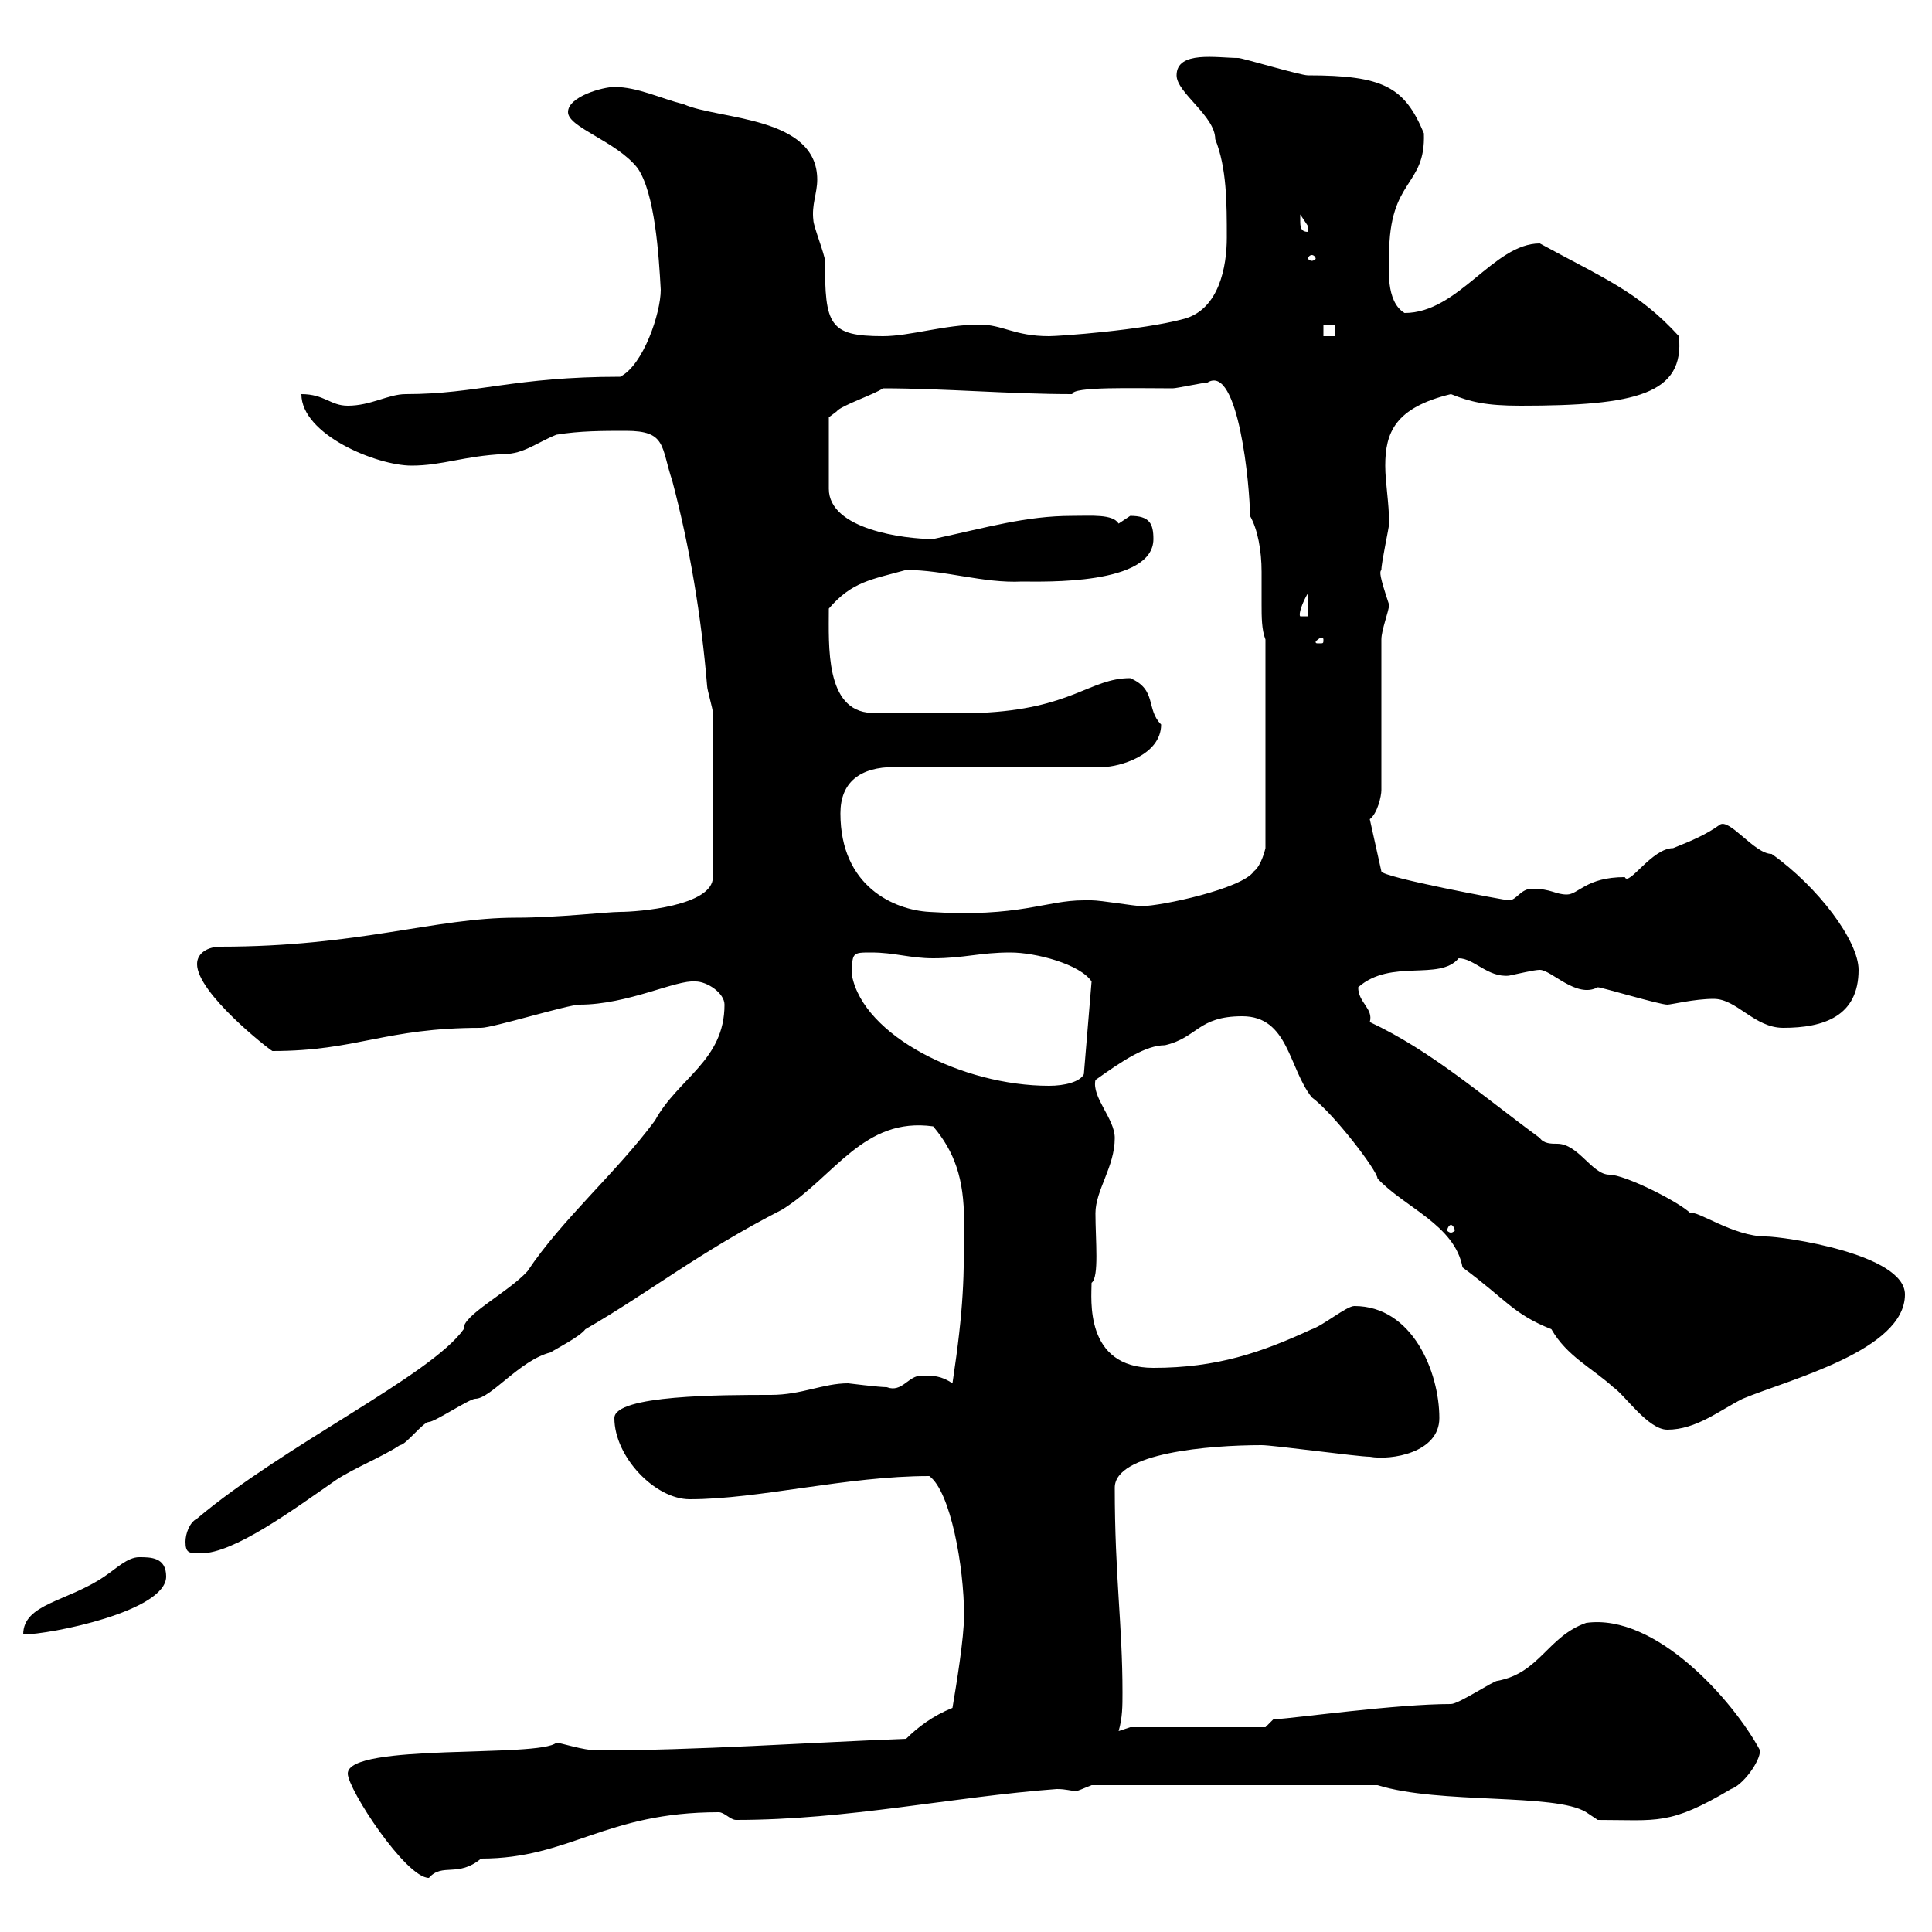 <svg xmlns="http://www.w3.org/2000/svg" xmlns:xlink="http://www.w3.org/1999/xlink" width="300" height="300"><path d="M54 275.40C54 277.80 63 291.60 66.60 291.60C68.70 289.20 71.10 291.60 74.70 288.60C88.50 288.60 93.90 281.40 111.60 281.40C112.50 281.40 113.40 282.60 114.30 282.60C131.70 282.60 147.90 279 164.10 277.80C165.60 277.80 166.20 278.10 167.10 278.10C167.40 278.10 168 277.80 169.50 277.20L213.90 277.20C223.50 280.20 241.50 278.40 246.30 281.40L248.10 282.60C257.40 282.60 259.20 283.50 268.80 277.80C270.60 277.20 273.30 273.60 273.30 271.80C269.10 264 257.10 250.50 246.30 252C240.30 254.10 239.10 259.80 232.50 261C231.90 261 226.50 264.60 225.30 264.60C216.90 264.60 201.90 266.70 197.70 267L196.50 268.20L175.50 268.20L173.70 268.80C174.30 266.70 174.30 264.90 174.30 262.80C174.30 252.30 173.10 244.80 173.10 231C173.10 225.60 187.80 224.40 195.90 224.40C197.70 224.40 210.90 226.20 212.70 226.20C216 226.80 223.50 225.60 223.50 220.20C223.50 213 219.30 202.80 210.30 202.80C209.10 202.80 205.50 205.80 203.70 206.40C195.90 210 189 212.40 179.10 212.40C168.30 212.40 169.50 201.60 169.50 199.20C170.70 198.30 170.10 192.60 170.10 188.40C170.10 184.80 173.10 181.20 173.10 176.70C173.10 173.70 169.50 170.40 170.10 167.70C174.30 164.70 177.90 162.30 180.90 162.30C186 161.10 186 157.80 192.90 157.80C200.10 157.80 200.10 165.90 203.70 170.40C207 172.80 213.90 181.80 213.90 183C218.10 187.50 225.90 190.20 227.10 196.80C234 201.90 234.90 204 240.90 206.40C243.30 210.60 247.20 212.40 250.50 215.40C252.30 216.60 255.90 222 258.90 222C263.40 222 267 219 270.60 217.20C277.80 214.20 295.80 209.70 295.80 201C295.80 194.70 276.90 192 274.20 192C269.10 192 263.40 187.80 262.50 188.40C260.70 186.60 252.30 182.40 249.90 182.40C247.20 182.40 245.10 177.60 241.80 177.60C240.90 177.60 239.70 177.60 239.10 176.70C230.10 170.10 222.30 163.20 212.70 158.70C213.30 156.60 210.90 155.70 210.90 153.30C216 148.80 223.50 152.40 226.50 148.80C228.90 148.80 231 151.80 234.30 151.50C235.80 151.20 238.20 150.60 239.10 150.60C240.90 150.60 244.80 155.10 248.10 153.30C248.70 153.30 257.70 156 258.90 156C259.50 156 263.10 155.10 266.10 155.10C269.70 155.10 272.40 159.60 276.90 159.60C283.20 159.60 288.60 157.80 288.60 150.60C288.60 146.10 282.30 137.70 275.10 132.60C272.40 132.60 268.50 126.90 267 128.10C264.90 129.60 262.80 130.50 259.80 131.70C256.50 131.70 252.90 137.70 252.30 136.20C246.30 136.20 245.10 138.90 243.30 138.90C241.50 138.90 240.90 138 237.90 138C236.10 138 235.50 139.80 234.30 139.80C233.70 139.80 214.50 136.20 214.50 135.30L212.70 127.20C213.90 126.30 214.50 123.60 214.50 122.70L214.50 99.30C214.50 97.80 215.70 94.80 215.70 93.90C214.20 89.40 214.20 88.80 214.50 88.50C214.50 87.30 215.70 81.90 215.70 81.30C215.70 78 215.10 75 215.10 72.30C215.10 67.20 216.60 63.30 225.30 61.20C228.30 62.40 230.70 63 236.10 63C254.10 63 261.60 61.20 260.70 52.20C254.40 45.30 249 43.20 239.10 37.80C231.90 37.80 226.50 48.60 218.10 48.60C215.10 46.80 215.70 41.40 215.70 39.60C215.70 27.60 221.40 29.10 221.10 20.70C218.10 13.50 214.80 11.70 203.10 11.70C201.90 11.70 192.90 9 192.30 9C189 9 182.70 7.80 182.70 11.70C182.70 14.40 188.70 18 188.70 21.60C190.50 26.10 190.50 31.50 190.50 36.90C190.50 41.40 189.30 48 183.90 49.50C177.30 51.30 164.40 52.20 162.90 52.20C157.50 52.20 155.70 50.40 152.10 50.40C146.70 50.40 141.30 52.20 137.10 52.20C128.70 52.20 128.10 50.40 128.10 40.50C128.10 39.60 126.30 35.10 126.30 34.20C126 31.80 126.90 30 126.90 27.90C126.90 18 111.60 18.60 106.20 16.20C102.60 15.30 99 13.50 95.40 13.50C93.60 13.50 88.20 15 88.20 17.40C88.20 19.80 95.70 21.90 99 26.10C101.70 30 102.30 39.60 102.60 45C102.60 48.60 99.90 56.70 96.30 58.50C79.80 58.50 74.10 61.20 63 61.20C60.30 61.20 57.60 63 54 63C51.30 63 50.40 61.20 46.80 61.20C46.80 67.50 58.50 72.30 63.90 72.30C68.70 72.30 72 70.80 78.30 70.50C81.30 70.50 83.40 68.70 86.40 67.50C90 66.90 93.60 66.90 97.20 66.90C103.50 66.90 102.60 69.30 104.40 74.70C107.10 84.90 108.90 95.70 109.80 106.50C109.80 107.10 110.70 110.10 110.70 110.70L110.70 136.20C110.70 140.70 99 141.60 96.30 141.60C94.20 141.60 86.70 142.50 80.10 142.50C67.50 142.50 55.80 147 34.20 147C32.40 147 30.60 147.90 30.60 149.70C30.60 154.20 41.70 162.90 42.30 163.20C55.50 163.20 59.70 159.60 74.70 159.60C76.50 159.60 88.20 156 90 156C97.50 156 105 152.10 108 152.40C109.80 152.40 112.50 154.20 112.50 156C112.50 164.70 105.30 167.40 101.70 174C95.70 182.10 87.30 189.30 81.90 197.40C78.90 200.70 71.70 204.30 72 206.40C66.90 213.60 44.10 224.40 30.60 235.80C29.40 236.40 28.80 238.20 28.80 239.40C28.80 241.20 29.40 241.20 31.20 241.20C36.30 241.20 45.30 234.60 52.20 229.80C54.90 228 59.40 226.20 62.10 224.40C63 224.40 65.70 220.80 66.60 220.80C67.50 220.80 72.90 217.20 73.80 217.20C76.20 217.20 80.70 211.20 85.50 210C86.40 209.40 90 207.60 90.90 206.40C100.80 200.70 108.60 194.40 121.50 187.80C129.60 182.70 134.10 173.40 144.90 174.90C148.20 178.80 149.70 183 149.70 189.60C149.70 198.30 149.70 202.80 147.90 214.80C146.10 213.60 144.90 213.60 143.10 213.60C141 213.60 140.10 216.30 137.70 215.40C136.50 215.40 131.70 214.80 131.70 214.80C127.80 214.80 124.50 216.60 119.70 216.60C112.20 216.60 95.40 216.60 95.40 220.20C95.40 226.20 101.70 232.80 107.10 232.80C117.90 232.80 131.40 229.20 144.30 229.20C147.60 231.60 149.70 243.30 149.70 250.80C149.70 254.40 148.50 261.60 147.90 265.20C144.90 266.40 142.50 268.20 140.70 270C125.10 270.60 108.30 271.80 92.70 271.80C90.60 271.80 87 270.60 86.40 270.60C83.70 273 54 270.60 54 275.40ZM21.60 241.80C19.80 241.80 18 243.60 16.20 244.80C10.50 248.70 3.60 249 3.60 253.80C7.80 253.80 25.80 250.20 25.80 244.80C25.80 241.80 23.40 241.80 21.60 241.80ZM225.30 190.20C225.60 190.20 225.90 190.80 225.90 191.10C225.90 191.10 225.60 191.40 225.30 191.40C225 191.40 224.70 191.10 224.70 191.10C224.70 190.80 225 190.20 225.30 190.20ZM132.30 151.50C132.30 147.90 132.30 147.90 135.30 147.90C138.90 147.90 141.30 148.80 144.90 148.80C149.70 148.80 152.10 147.90 156.90 147.90C160.80 147.90 167.70 149.70 169.50 152.40L168.30 166.80C167.70 168 165.30 168.60 162.90 168.60C149.40 168.60 134.10 160.80 132.30 151.50ZM130.50 126.30C130.50 121.50 133.50 119.10 138.90 119.10L171.30 119.10C173.70 119.10 180.30 117.30 180.30 112.50C177.90 110.10 179.70 107.10 175.50 105.30C169.20 105.30 166.50 110.10 152.10 110.70L135.30 110.70C128.10 110.40 128.70 100.20 128.70 94.50C132.30 90.30 135.30 90 140.70 88.50C146.70 88.50 152.70 90.60 158.70 90.30C162 90.30 179.10 90.90 179.10 83.70C179.10 81.30 178.50 80.10 175.50 80.10C175.50 80.10 173.70 81.30 173.70 81.30C172.80 79.80 169.50 80.10 166.50 80.10C159.30 80.10 153.30 81.90 144.90 83.70C140.40 83.70 128.70 82.20 128.70 75.90L128.70 64.80C128.70 64.80 129.90 63.90 129.90 63.90C130.50 63 135.90 61.20 137.10 60.30C146.70 60.30 156.60 61.20 166.50 61.20C166.50 60 176.10 60.30 182.10 60.30C182.70 60.30 186.90 59.40 187.50 59.40C192.30 56.40 194.10 75.60 194.10 80.10C195.30 82.20 195.90 85.50 195.90 88.80C195.90 90.30 195.90 92.10 195.90 93.90C195.90 95.70 195.90 97.80 196.50 99.30L196.50 131.70C196.50 131.70 195.90 134.40 194.70 135.30C192.90 138 180.30 140.70 177.30 140.70C176.10 140.70 171 139.80 169.50 139.80C169.50 139.80 168.30 139.80 168.30 139.80C162.30 139.80 158.40 142.50 144.30 141.60C138.90 141.30 130.50 137.70 130.50 126.30ZM205.50 99.30C205.50 99.90 205.50 99.90 204.90 99.90C204.30 99.90 204.30 99.90 204.30 99.60C204.30 99.60 204.90 99 205.20 99C205.20 99 205.50 99 205.50 99.30ZM203.10 92.10L203.10 95.70L201.90 95.70C201.60 95.40 202.20 93.60 203.10 92.10ZM205.50 50.40L207.30 50.40L207.30 52.20L205.50 52.20ZM203.70 39.60C204 39.60 204.30 39.90 204.30 40.20C204.30 40.20 204 40.50 203.70 40.50C203.40 40.50 203.10 40.20 203.10 40.20C203.10 39.90 203.40 39.60 203.70 39.60ZM201.90 34.20C201.90 34.20 201.90 33.30 201.90 33.30C201.90 33.30 203.10 35.10 203.10 35.10C203.10 36 203.10 36 203.10 36C201.90 36 201.90 35.10 201.90 34.20Z"/></svg>